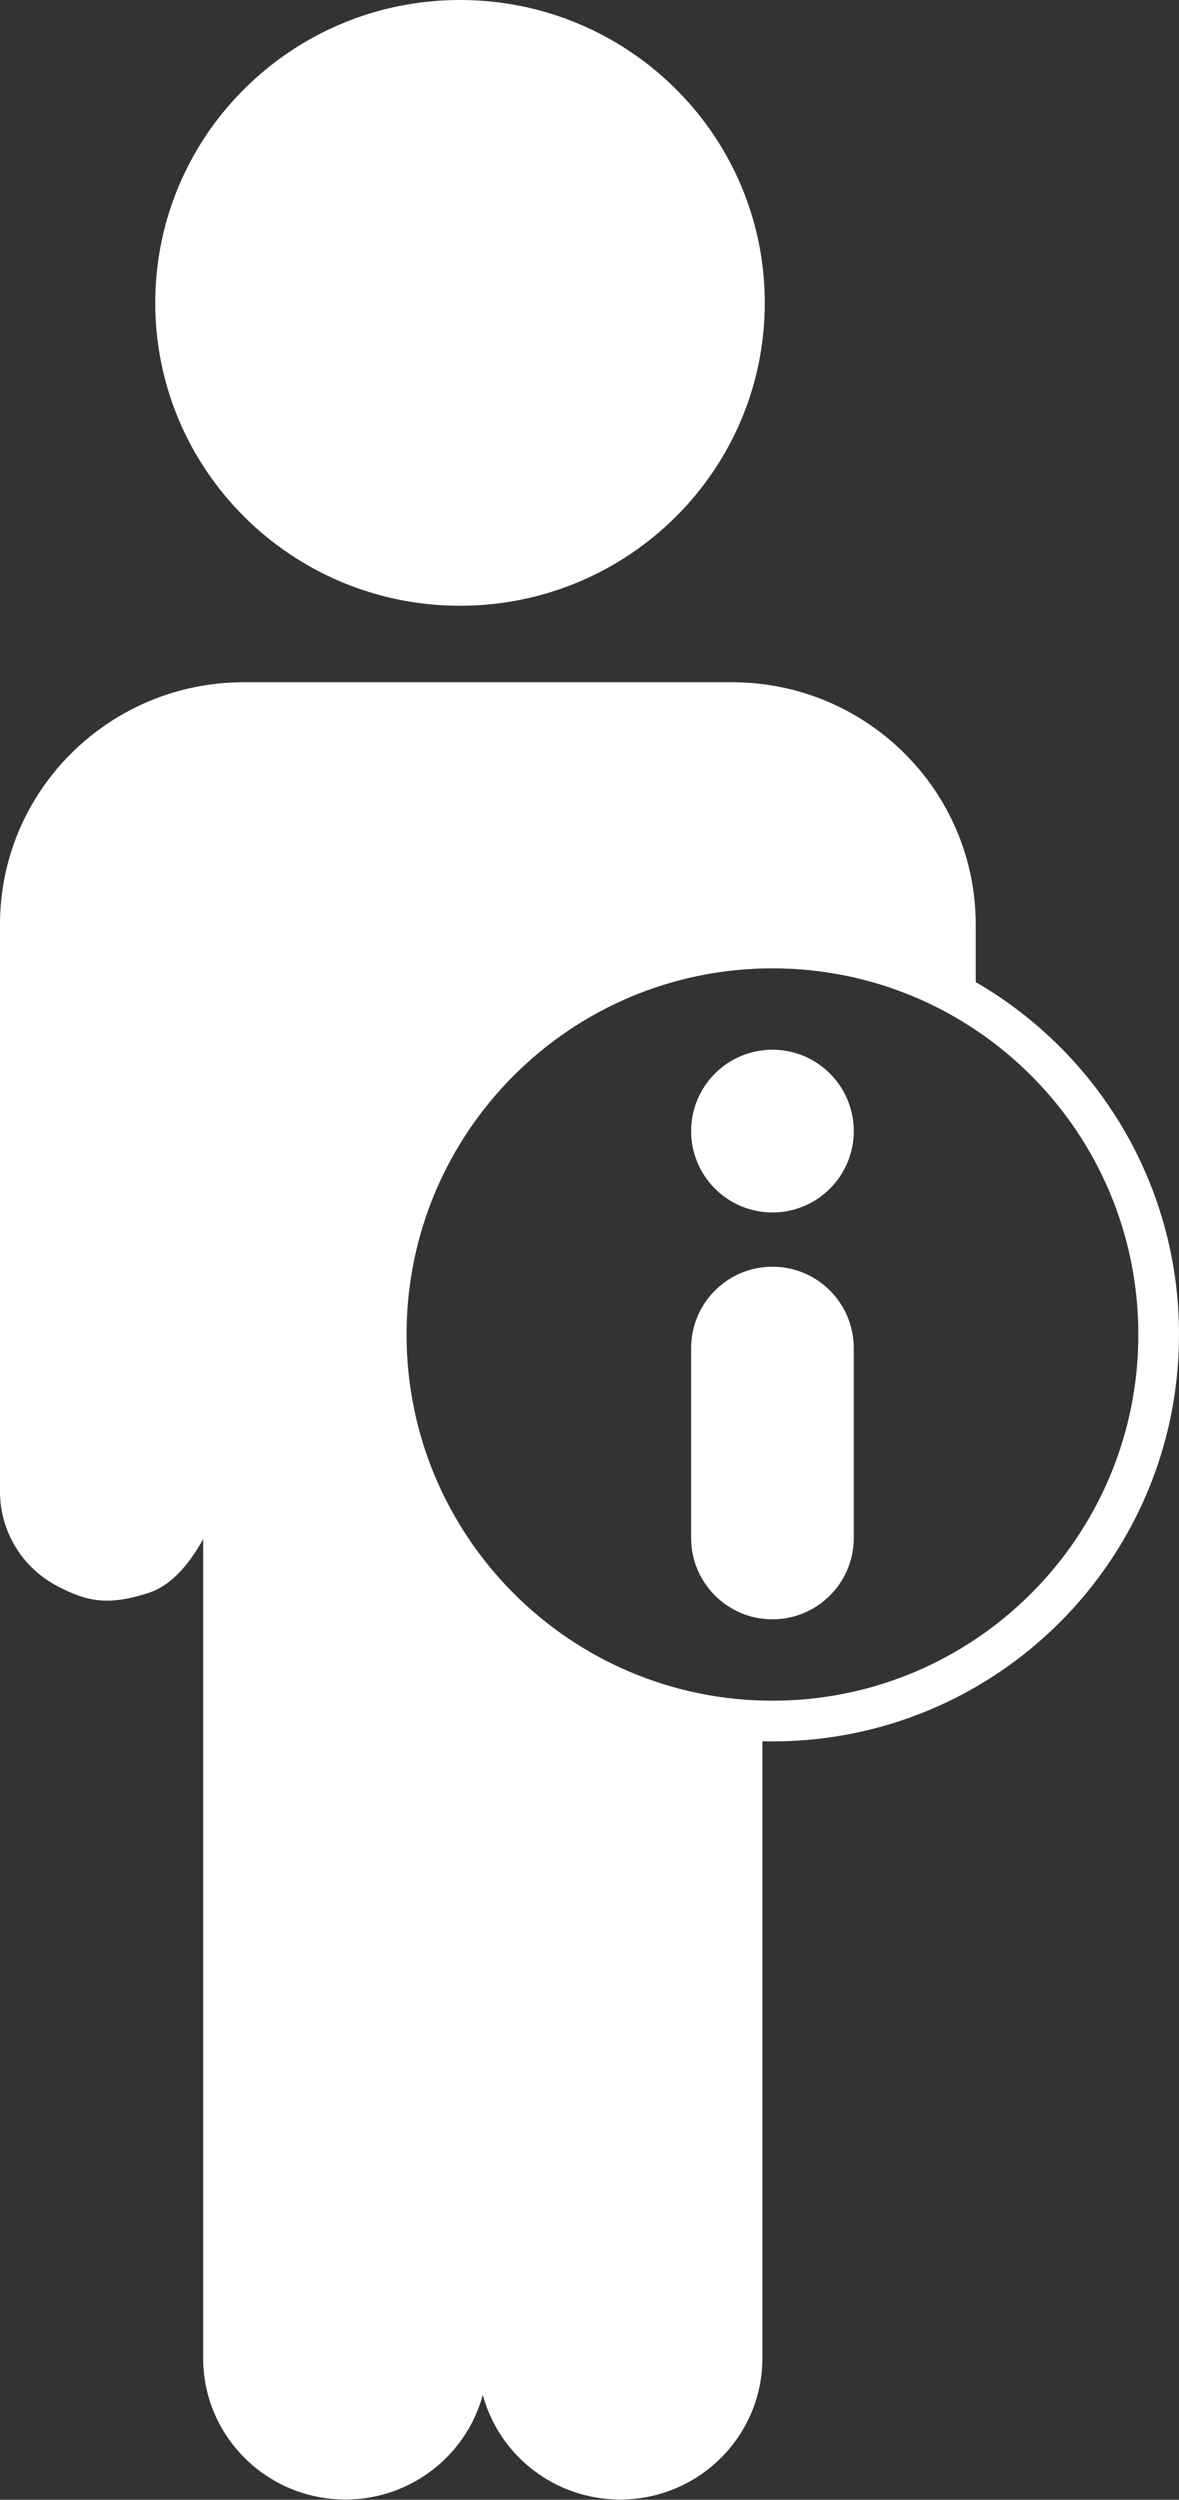 <?xml version="1.0" encoding="UTF-8" standalone="no"?><svg xmlns="http://www.w3.org/2000/svg" xmlns:xlink="http://www.w3.org/1999/xlink" fill="#ffffff" height="307.2" preserveAspectRatio="xMidYMid meet" version="1" viewBox="0.0 0.0 145.0 307.2" width="145" zoomAndPan="magnify"><rect x="0.0" y="0.0" width="145.0" height="307.2" fill="#333333" stroke="none"/><g fill="none" fill-rule="evenodd"><g fill="#ffffff" fill-rule="nonzero" id="change1_1"><path d="M4045.764,8953.985 L4045.764,9029.797 C4045.764,9039.39 4037.933,9047.166 4028.273,9047.166 C4018.613,9047.166 4010.782,9039.39 4010.782,9029.797 L4011.969,9029.797 C4011.969,9039.39 4004.138,9047.166 3994.478,9047.166 C3984.818,9047.166 3976.987,9039.39 3976.987,9029.797 L3976.987,8940.249 L3976.987,8929.142 C3974.985,8932.734 3972.762,8934.932 3970.317,8935.736 C3965.085,8937.455 3962.51,8936.684 3959.189,8934.992 C3954.775,8932.745 3952,8928.234 3952,8923.309 L3952,8853.618 C3952,8837.172 3965.424,8823.841 3981.984,8823.841 L4042.016,8823.841 C4058.576,8823.841 4072,8837.172 4072,8853.618 L4072,8860.689 C4086.945,8869.334 4097,8885.493 4097,8904 C4097,8931.614 4074.614,8954 4047,8954 C4046.587,8954 4046.175,8953.995 4045.764,8953.985 Z M4008.575,8814.442 C3987.876,8814.442 3971.095,8797.777 3971.095,8777.221 C3971.095,8756.664 3987.876,8740 4008.575,8740 C4029.275,8740 4046.056,8756.664 4046.056,8777.221 C4046.056,8797.777 4029.275,8814.442 4008.575,8814.442 Z M4047,8949 C4071.853,8949 4092,8928.853 4092,8904 C4092,8879.147 4071.853,8859 4047,8859 C4022.147,8859 4002,8879.147 4002,8904 C4002,8928.853 4022.147,8949 4047,8949 Z M4047,8889 C4041.477,8889 4037,8884.523 4037,8879 C4037,8873.477 4041.477,8869 4047,8869 C4052.523,8869 4057,8873.477 4057,8879 C4057,8884.523 4052.523,8889 4047,8889 Z M4047,8895.667 C4052.523,8895.667 4057,8900.144 4057,8905.667 L4057,8929 C4057,8934.523 4052.523,8939 4047,8939 C4041.477,8939 4037,8934.523 4037,8929 L4037,8905.667 C4037,8900.144 4041.477,8895.667 4047,8895.667 Z" transform="translate(-3952 -8740)"/></g></g></svg>